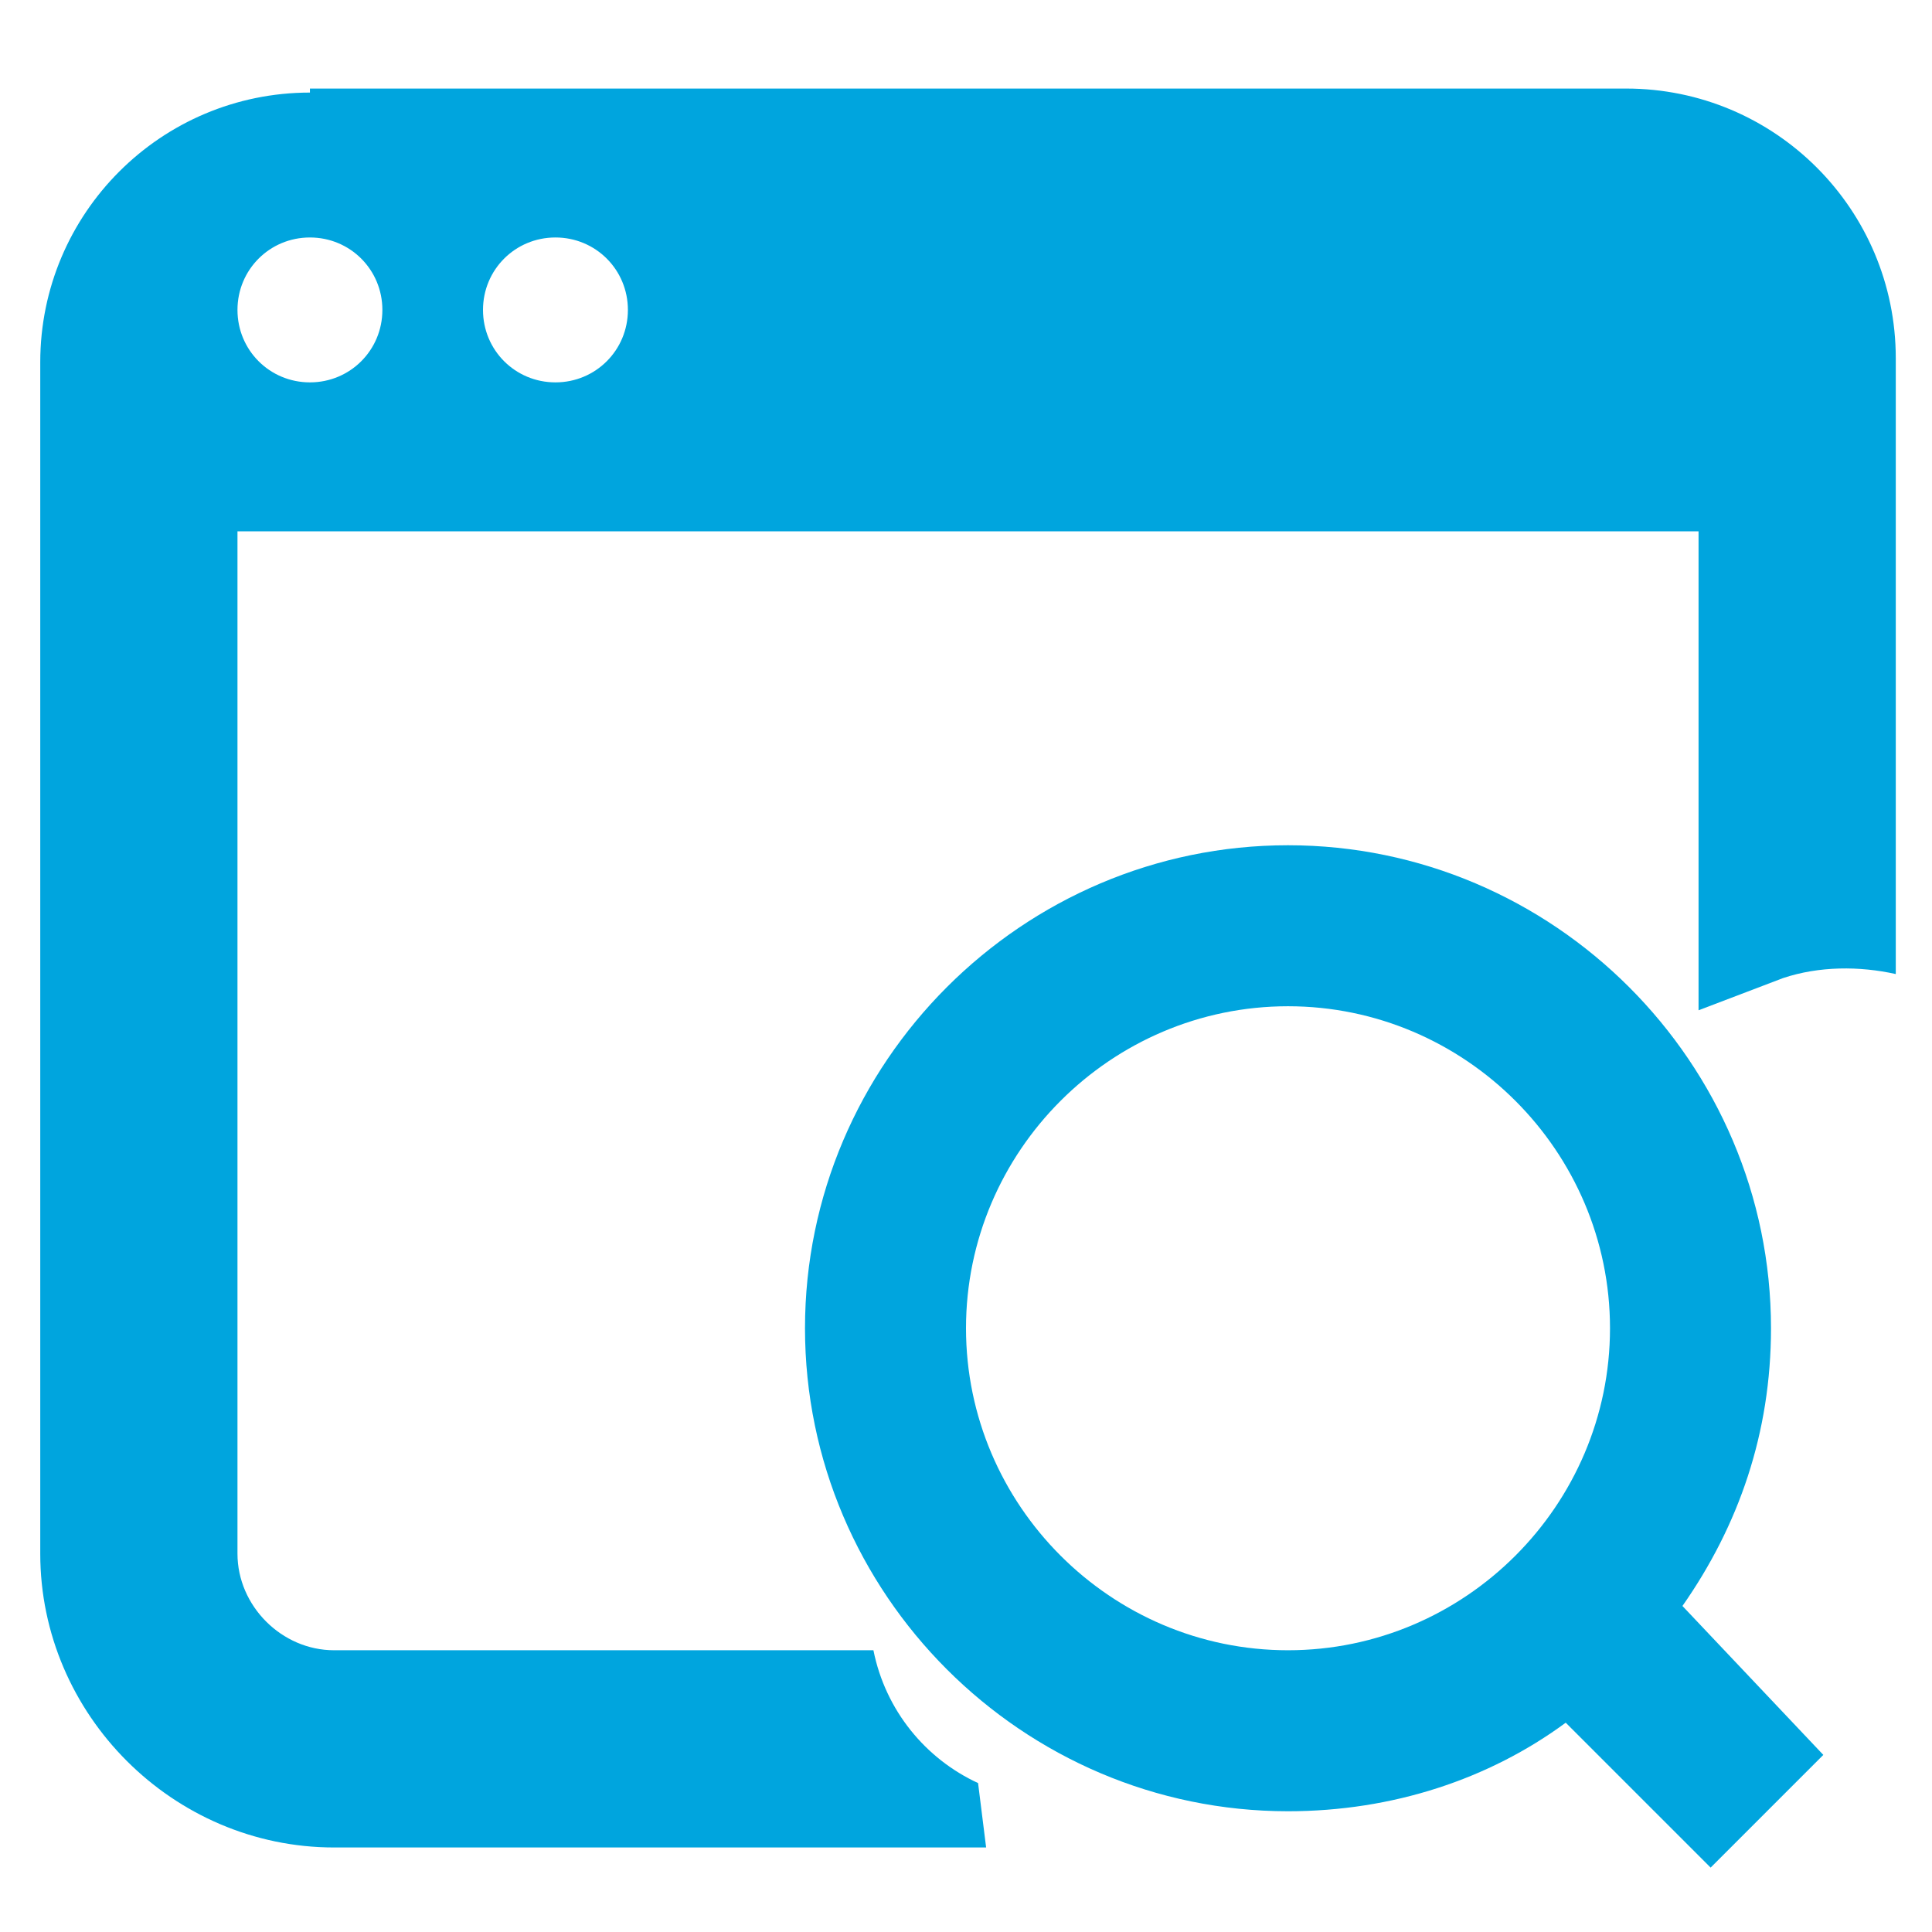 <?xml version="1.0" encoding="UTF-8"?>
<svg xmlns="http://www.w3.org/2000/svg" xmlns:xlink="http://www.w3.org/1999/xlink" version="1.1" id="Ebene_2" x="0px" y="0px" viewBox="0 0 48 48" style="enable-background:new 0 0 48 48;" xml:space="preserve">
<style type="text/css">
	.st0{fill:#00A5DE;}
</style>
<path class="st0" d="M7.7,2.3c-3.7,0-6.7,3-6.7,6.7v29.6c0,4,3.3,7.3,7.3,7.3h16.2l-0.2-1.6c-1.3-0.6-2.3-1.8-2.6-3.3H8.3  c-1.3,0-2.4-1.1-2.4-2.4V13.2h36.3v11.9l2.1-0.8c0.9-0.3,1.9-0.3,2.8-0.1V8.9c0-3.7-3-6.7-6.7-6.7H7.7z M7.7,5.9  c1,0,1.8,0.8,1.8,1.8S8.7,9.5,7.7,9.5S5.9,8.7,5.9,7.7S6.7,5.9,7.7,5.9z M13.8,5.9c1,0,1.8,0.8,1.8,1.8s-0.8,1.8-1.8,1.8  S12,8.7,12,7.7S12.8,5.9,13.8,5.9z"></path>
<path class="st0" d="M41.8,39.9c1.4-2,2.2-4.3,2.2-6.9c0-6.6-5.4-12-12-12s-12,5.4-12,12s5.4,12,12,12c2.6,0,5-0.8,6.9-2.2l3.6,3.6  l2.8-2.8L41.8,39.9z M32,41c-4.4,0-8-3.6-8-8c0-4.4,3.6-8,8-8s8,3.6,8,8C40,37.4,36.4,41,32,41z"></path>
</svg>
